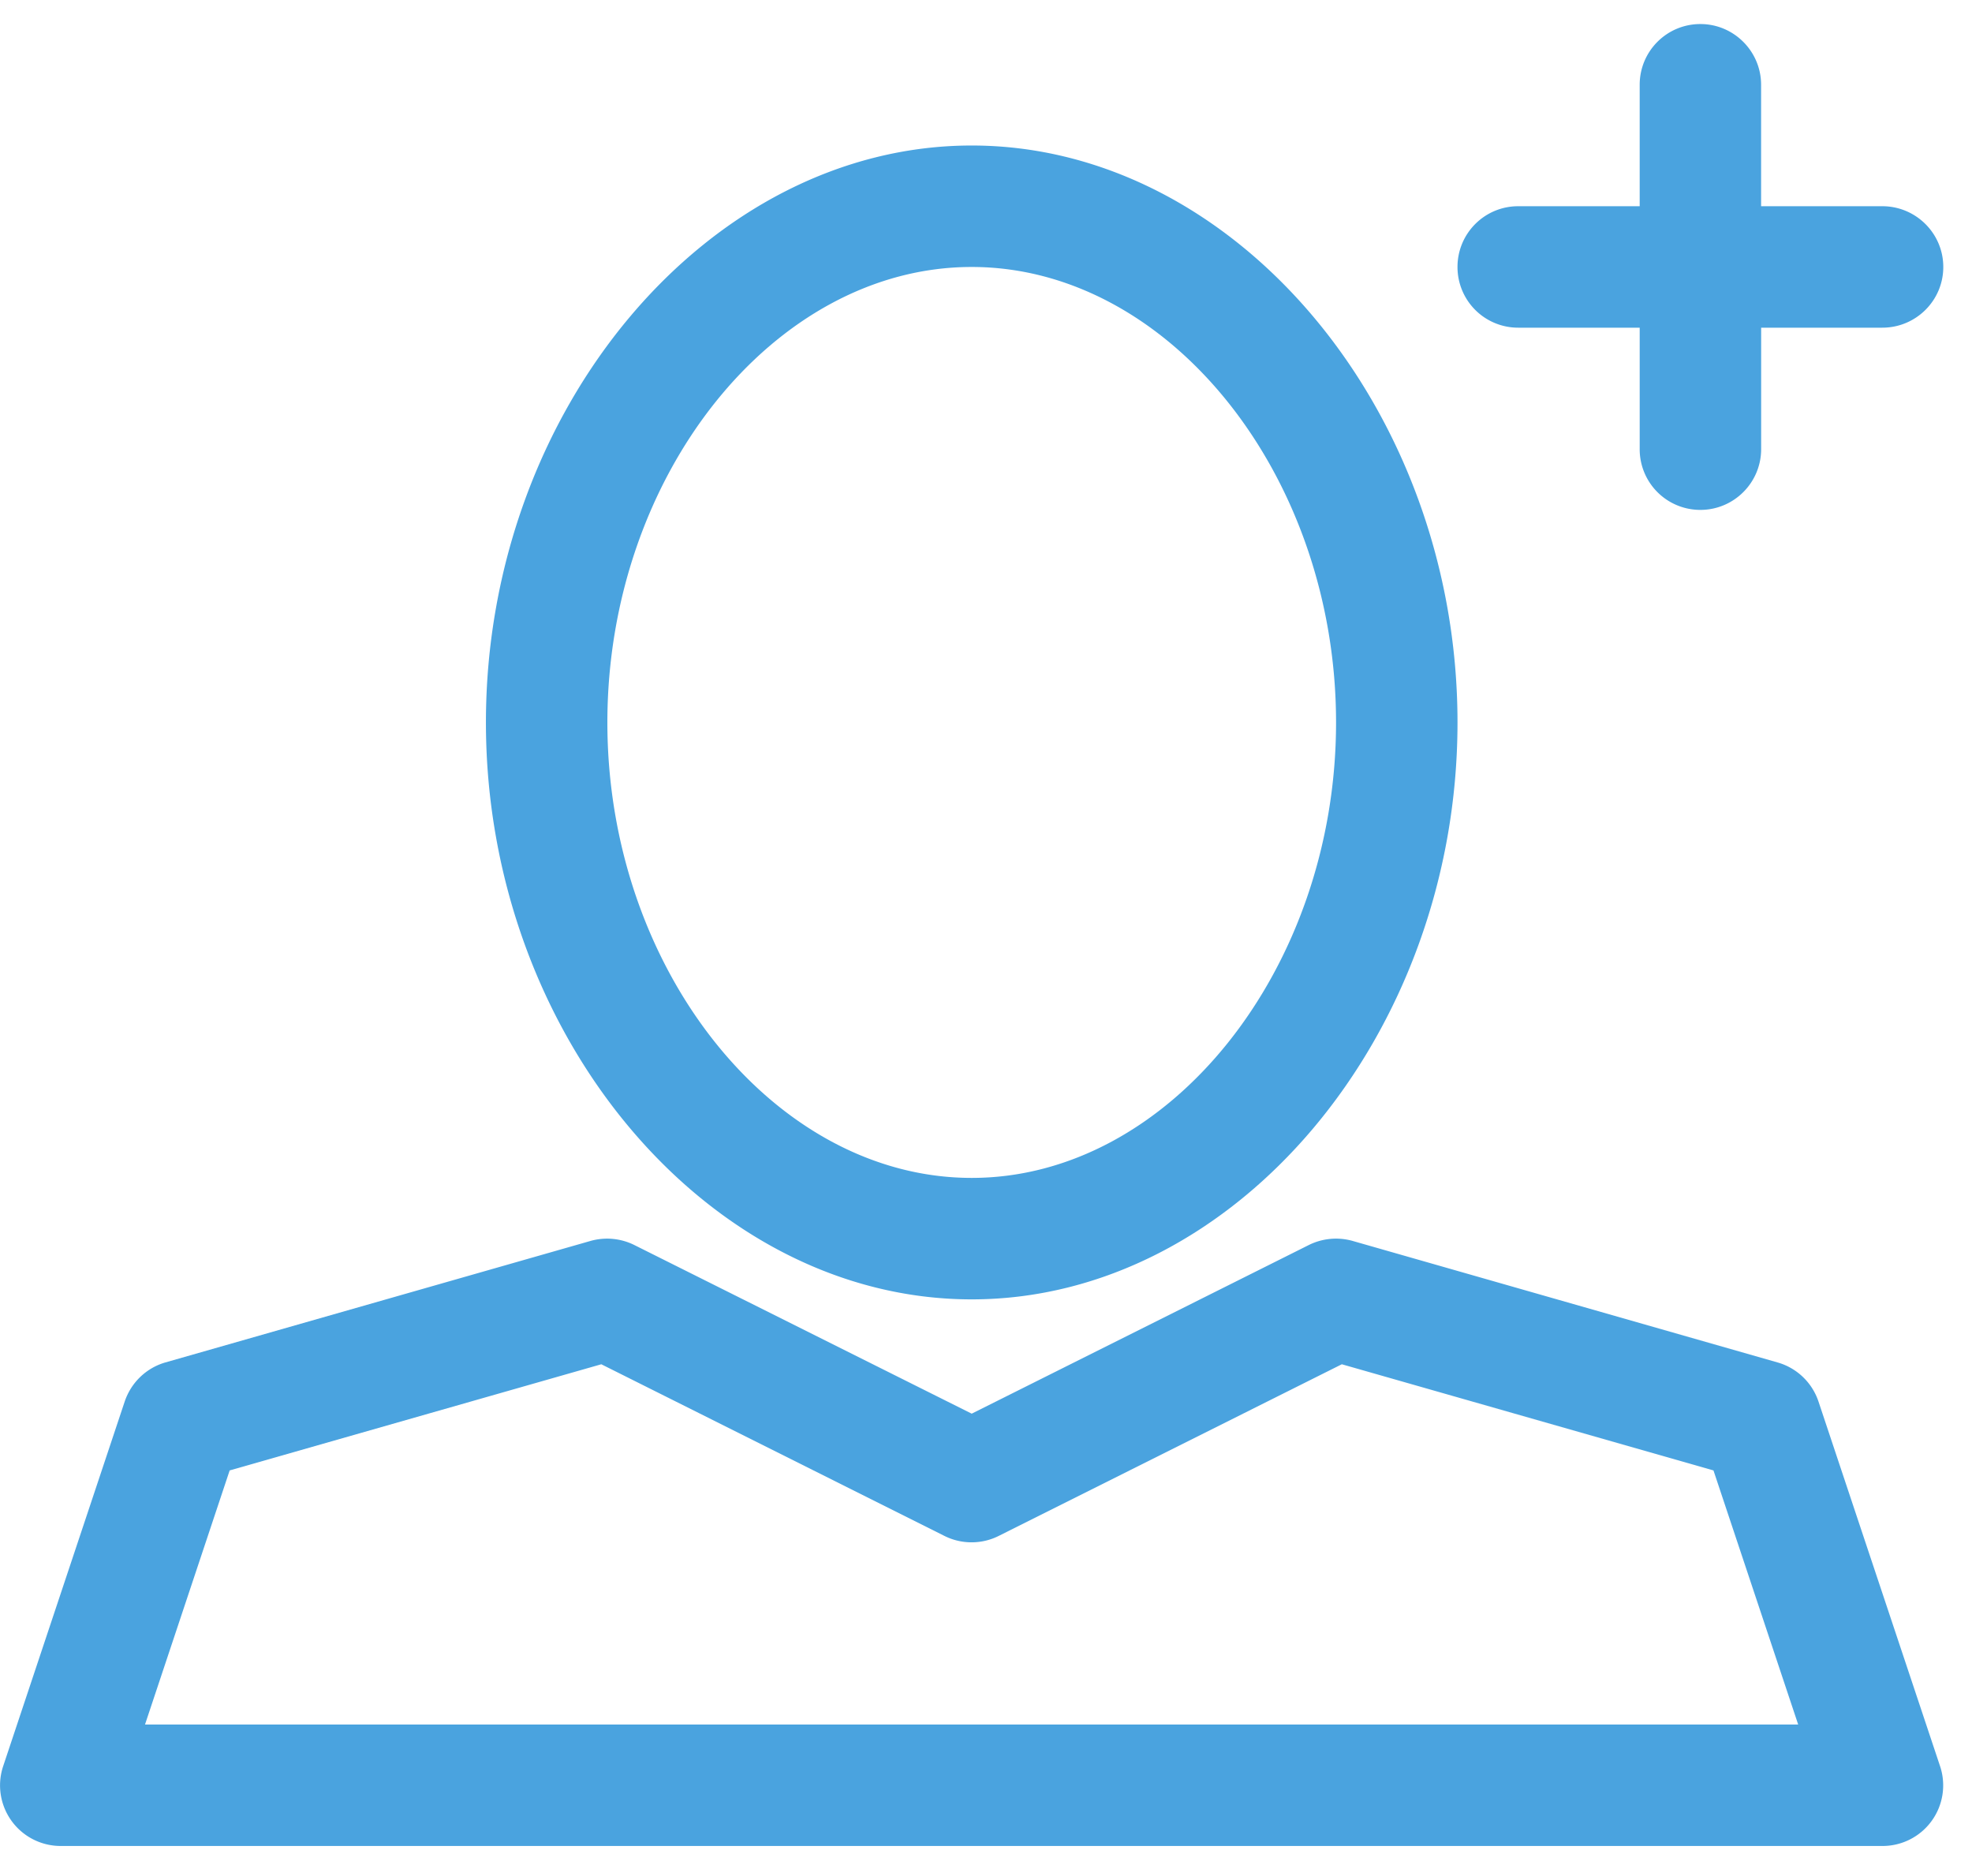 <svg xmlns="http://www.w3.org/2000/svg" width="41" height="39"><g fill="none" fill-rule="evenodd"><g fill="#4AA3DF"><g><g><g><path d="M2.592 29.138.067 36.713a1.26 1.26 0 0 0 1.199 1.662h37.869a1.26 1.26 0 0 0 1.2-1.662l-2.526-7.575a1.261 1.261 0 0 0-.852-.815l-8.831-2.525a1.272 1.272 0 0 0-.916.085l-7.007 3.505-7.013-3.505a1.272 1.272 0 0 0-.915-.085l-8.837 2.525c-.398.115-.714.42-.846.815Zm9.91-.777 7.133 3.568c.354.178.777.178 1.13 0l7.133-3.568 7.727 2.207 1.761 5.282H3.015l1.76-5.282 7.727-2.207Zm7.701-1.349c5.473 0 10.1-5.492 10.1-11.993 0-6.502-4.627-11.994-10.1-11.994-5.479 0-10.1 5.492-10.1 11.994 0 6.5 4.621 11.993 10.1 11.993Zm0-21.462c4.104 0 7.575 4.336 7.575 9.469 0 5.132-3.471 9.468-7.575 9.468-4.109 0-7.575-4.336-7.575-9.468 0-5.133 3.466-9.469 7.575-9.469Zm18.932-1.263h-2.52V1.762c0-.696-.567-1.262-1.262-1.262-.7 0-1.262.566-1.262 1.262v2.525h-2.525c-.7 0-1.263.566-1.263 1.263a1.26 1.26 0 0 0 1.263 1.262h2.525v2.525a1.26 1.26 0 0 0 1.262 1.263c.695 0 1.263-.565 1.263-1.263V6.812h2.519c.7 0 1.268-.564 1.268-1.262 0-.697-.568-1.263-1.268-1.263Z"/></g></g></g></g></g></svg>